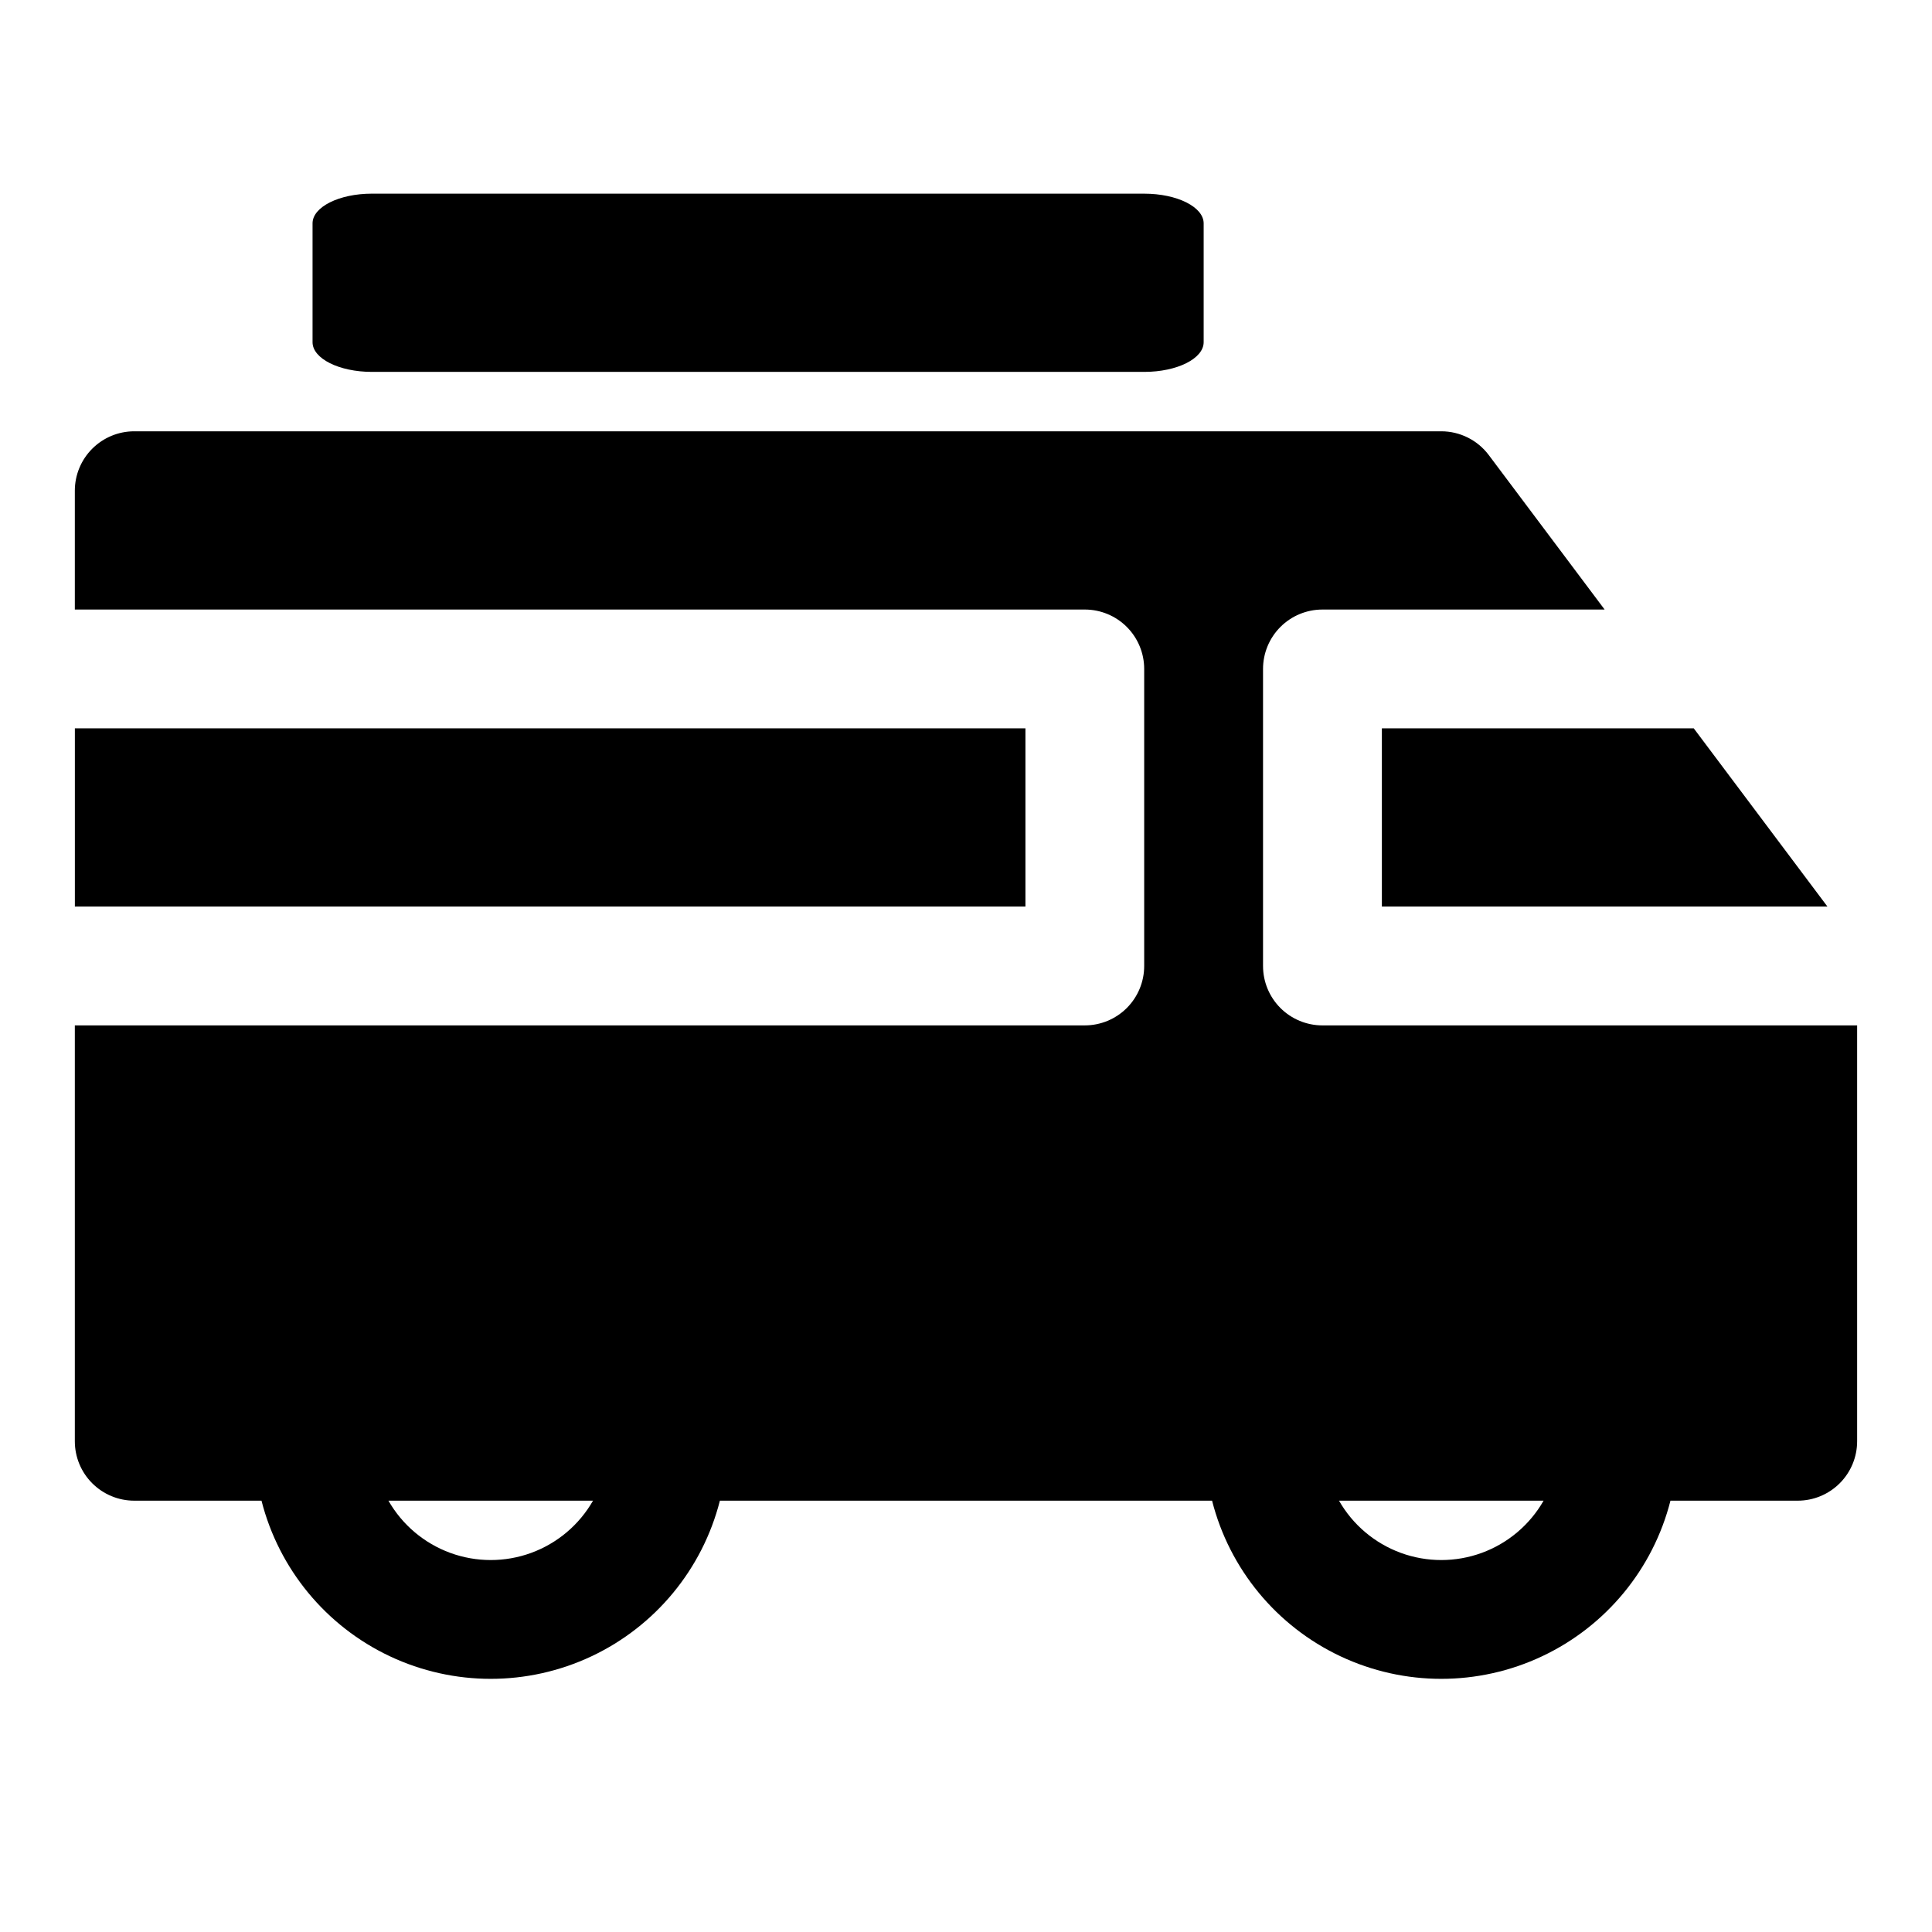 <?xml version="1.0" encoding="UTF-8"?>
<!-- Uploaded to: ICON Repo, www.svgrepo.com, Generator: ICON Repo Mixer Tools -->
<svg fill="#000000" width="800px" height="800px" version="1.1" viewBox="144 144 512 512" xmlns="http://www.w3.org/2000/svg">
 <path d="m510.21 337.02h82.656l35.426 47.23h-118.08zm125.95 78.719v110.21c0 4.176-1.66 8.184-4.613 11.133-2.953 2.953-6.957 4.613-11.133 4.613h-33.723c-4.613 18.133-17.09 33.254-34.016 41.234-16.922 7.977-36.527 7.977-53.449 0-16.926-7.981-29.402-23.102-34.016-41.234h-130.43c-4.613 18.133-17.09 33.254-34.012 41.234-16.926 7.977-36.527 7.977-53.453 0-16.926-7.981-29.398-23.102-34.016-41.234h-33.723c-4.176 0-8.18-1.66-11.133-4.613-2.953-2.949-4.613-6.957-4.613-11.133v-110.21h267.65c4.176 0 8.18-1.66 11.133-4.609 2.949-2.953 4.609-6.957 4.609-11.133v-78.723c0-4.176-1.66-8.18-4.609-11.133-2.953-2.953-6.957-4.609-11.133-4.609h-267.65v-31.488c0-4.176 1.66-8.18 4.613-11.133 2.953-2.953 6.957-4.613 11.133-4.613h346.37c4.957 0 9.625 2.336 12.598 6.301l30.699 40.934h-74.785c-4.172 0-8.18 1.656-11.133 4.609-2.949 2.953-4.609 6.957-4.609 11.133v78.723c0 4.176 1.66 8.18 4.609 11.133 2.953 2.949 6.961 4.609 11.133 4.609zm-335 125.95h-54.223c3.656 6.402 9.465 11.305 16.387 13.84 6.926 2.531 14.523 2.531 21.449 0 6.926-2.535 12.73-7.438 16.387-13.84zm251.91 0h-54.223c3.656 6.402 9.461 11.305 16.387 13.84 6.926 2.531 14.523 2.531 21.449 0 6.926-2.535 12.73-7.438 16.387-13.84zm-137.32-204.67h-251.91v47.23h251.91zm-173.18-94.465h204.67c8.707 0 15.742-3.527 15.742-7.871v-31.488c0-4.344-7.039-7.871-15.742-7.871l-204.67-0.004c-8.707 0-15.742 3.527-15.742 7.871v31.488c-0.004 4.348 7.035 7.875 15.742 7.875z"/>
</svg>